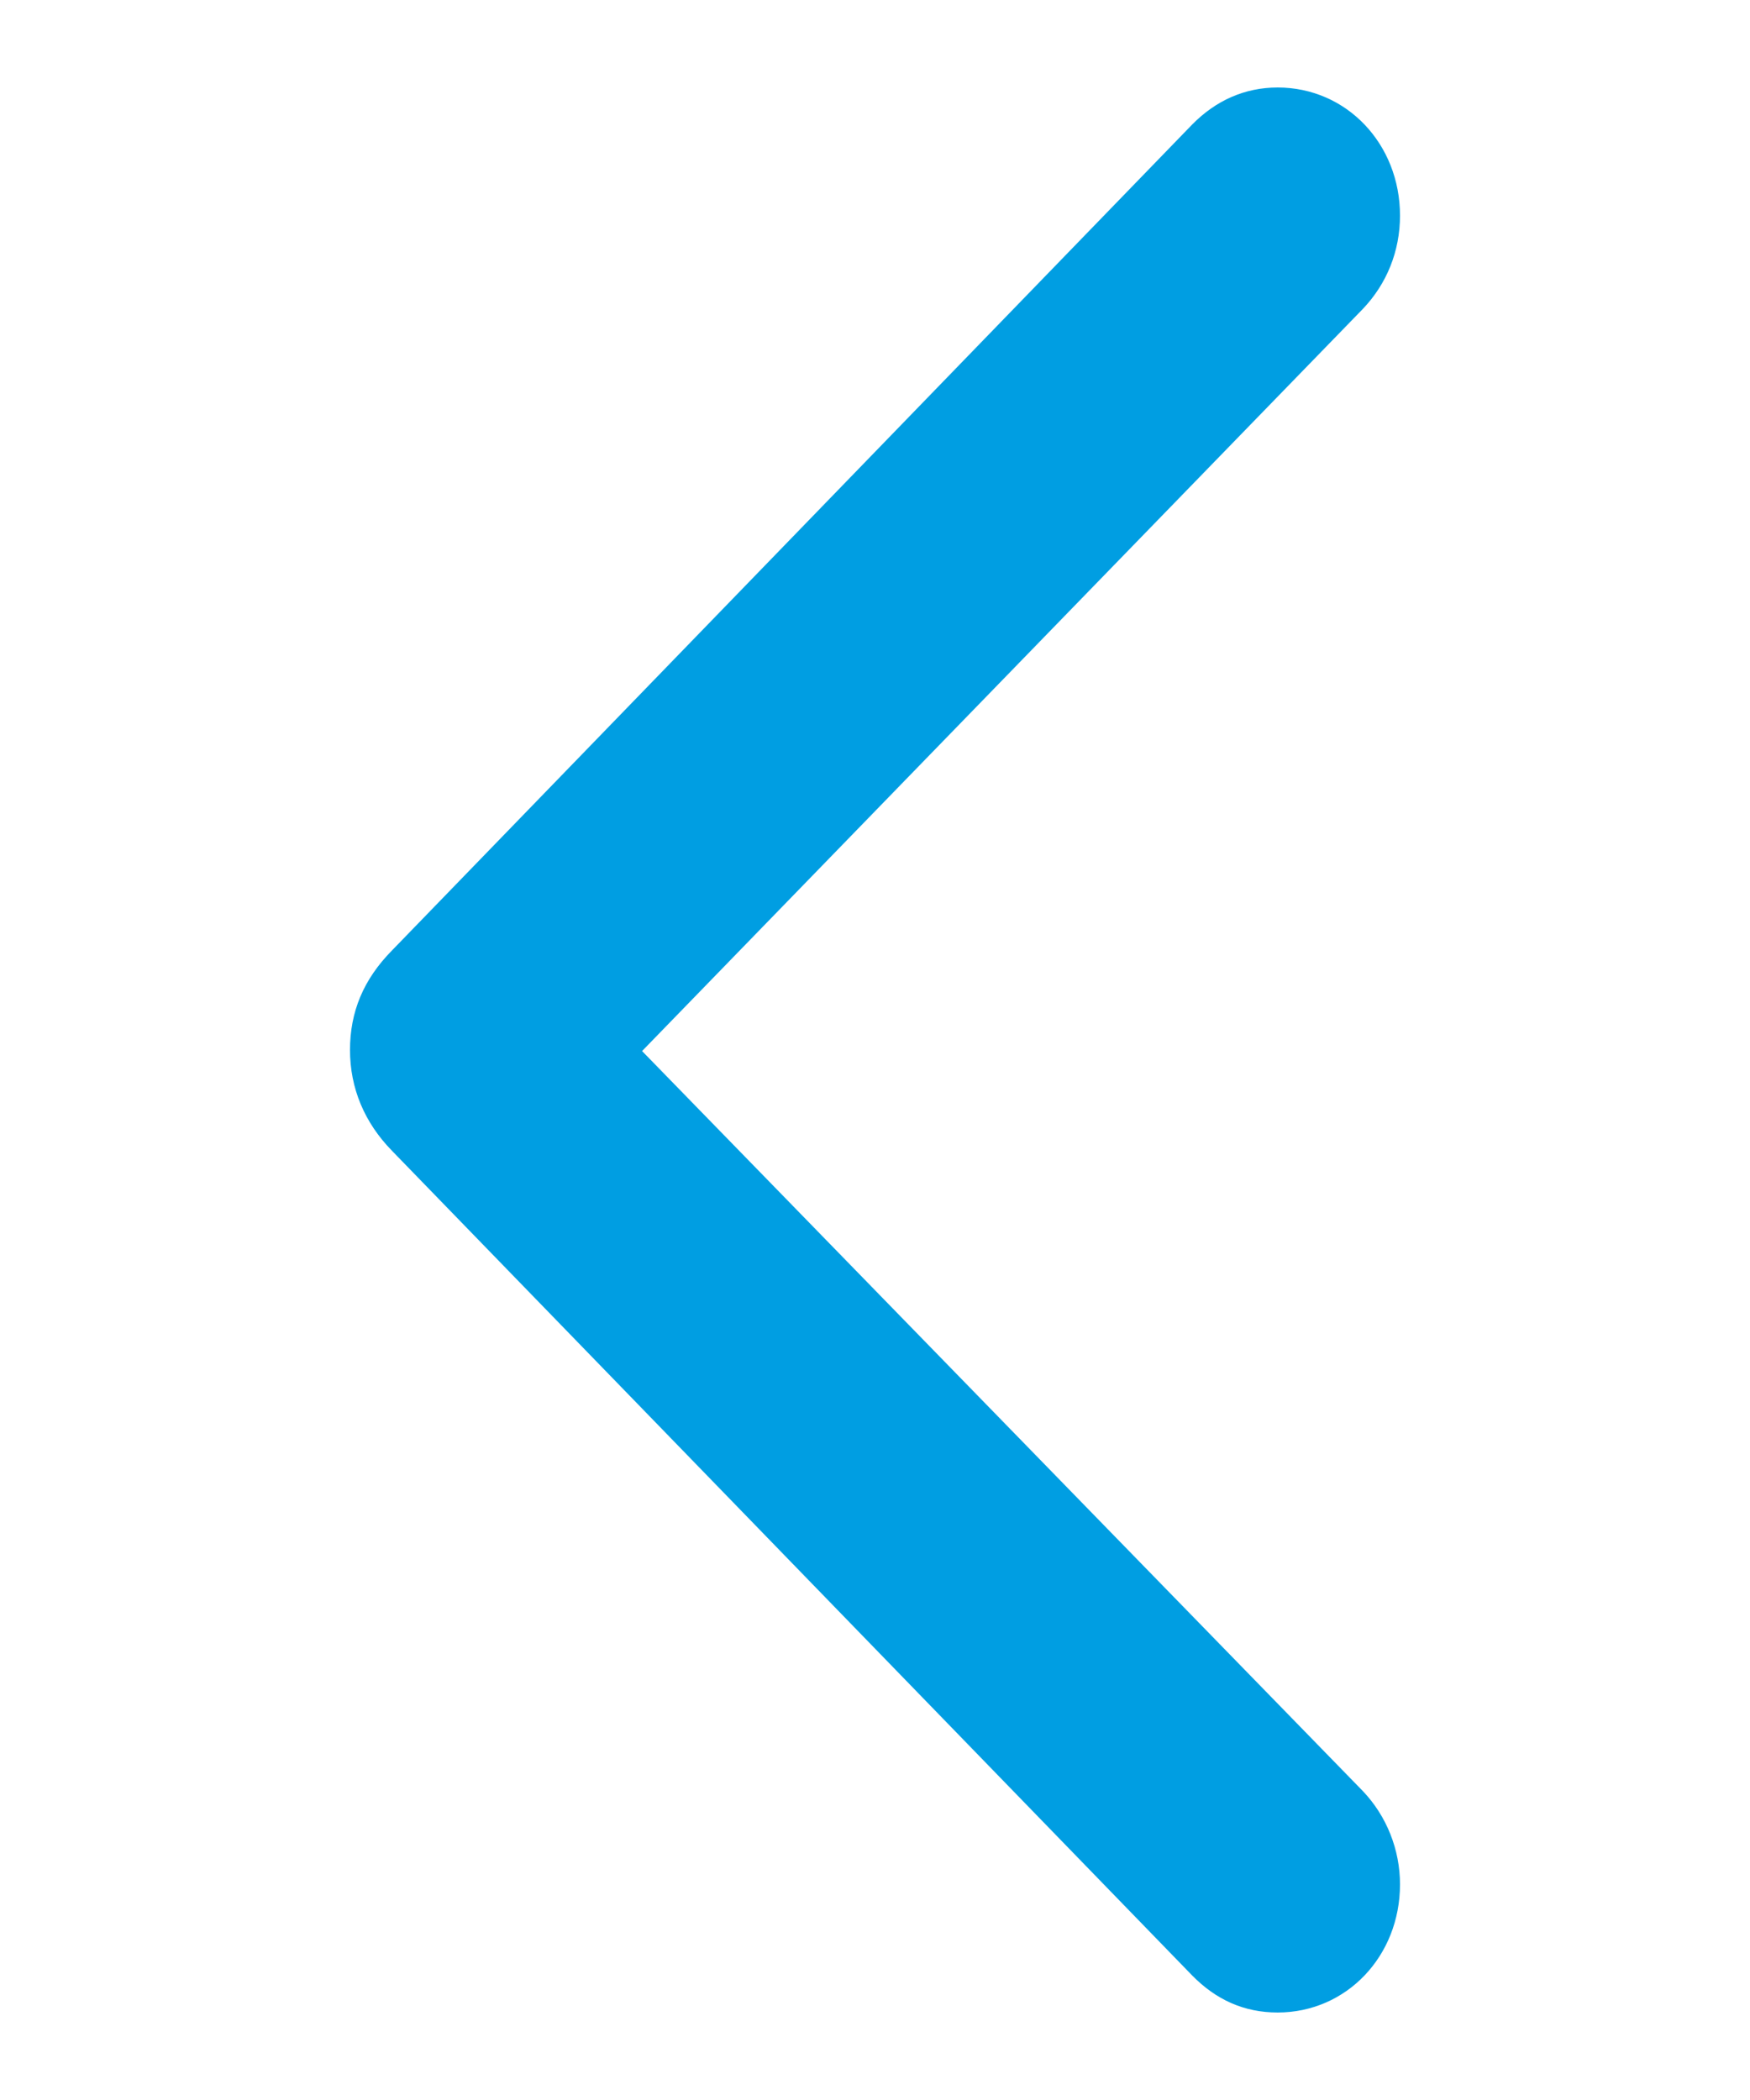 <svg width="10" height="12" viewBox="0 0 10 12" fill="none" xmlns="http://www.w3.org/2000/svg">
<g clip-path="url(#clip0_2330_1512)">
<path d="M6.813 0.711L2.241 5.43C2.076 5.597 2 5.783 2 6C2 6.217 2.082 6.415 2.241 6.577L6.813 11.289C6.948 11.426 7.107 11.5 7.301 11.5C7.694 11.5 8 11.178 8 10.768C8 10.57 7.924 10.378 7.788 10.235L3.669 6.006L7.788 1.765C7.924 1.622 8 1.436 8 1.232C8 0.822 7.694 0.5 7.301 0.5C7.113 0.5 6.948 0.574 6.813 0.711Z" fill="#009EE2"/>
</g>
<defs>
<clipPath id="clip0_2330_1512">
<rect width="10" height="11" fill="white" transform="matrix(1 0 0 -1 0 11.5)"/>
</clipPath>
</defs>
</svg>
